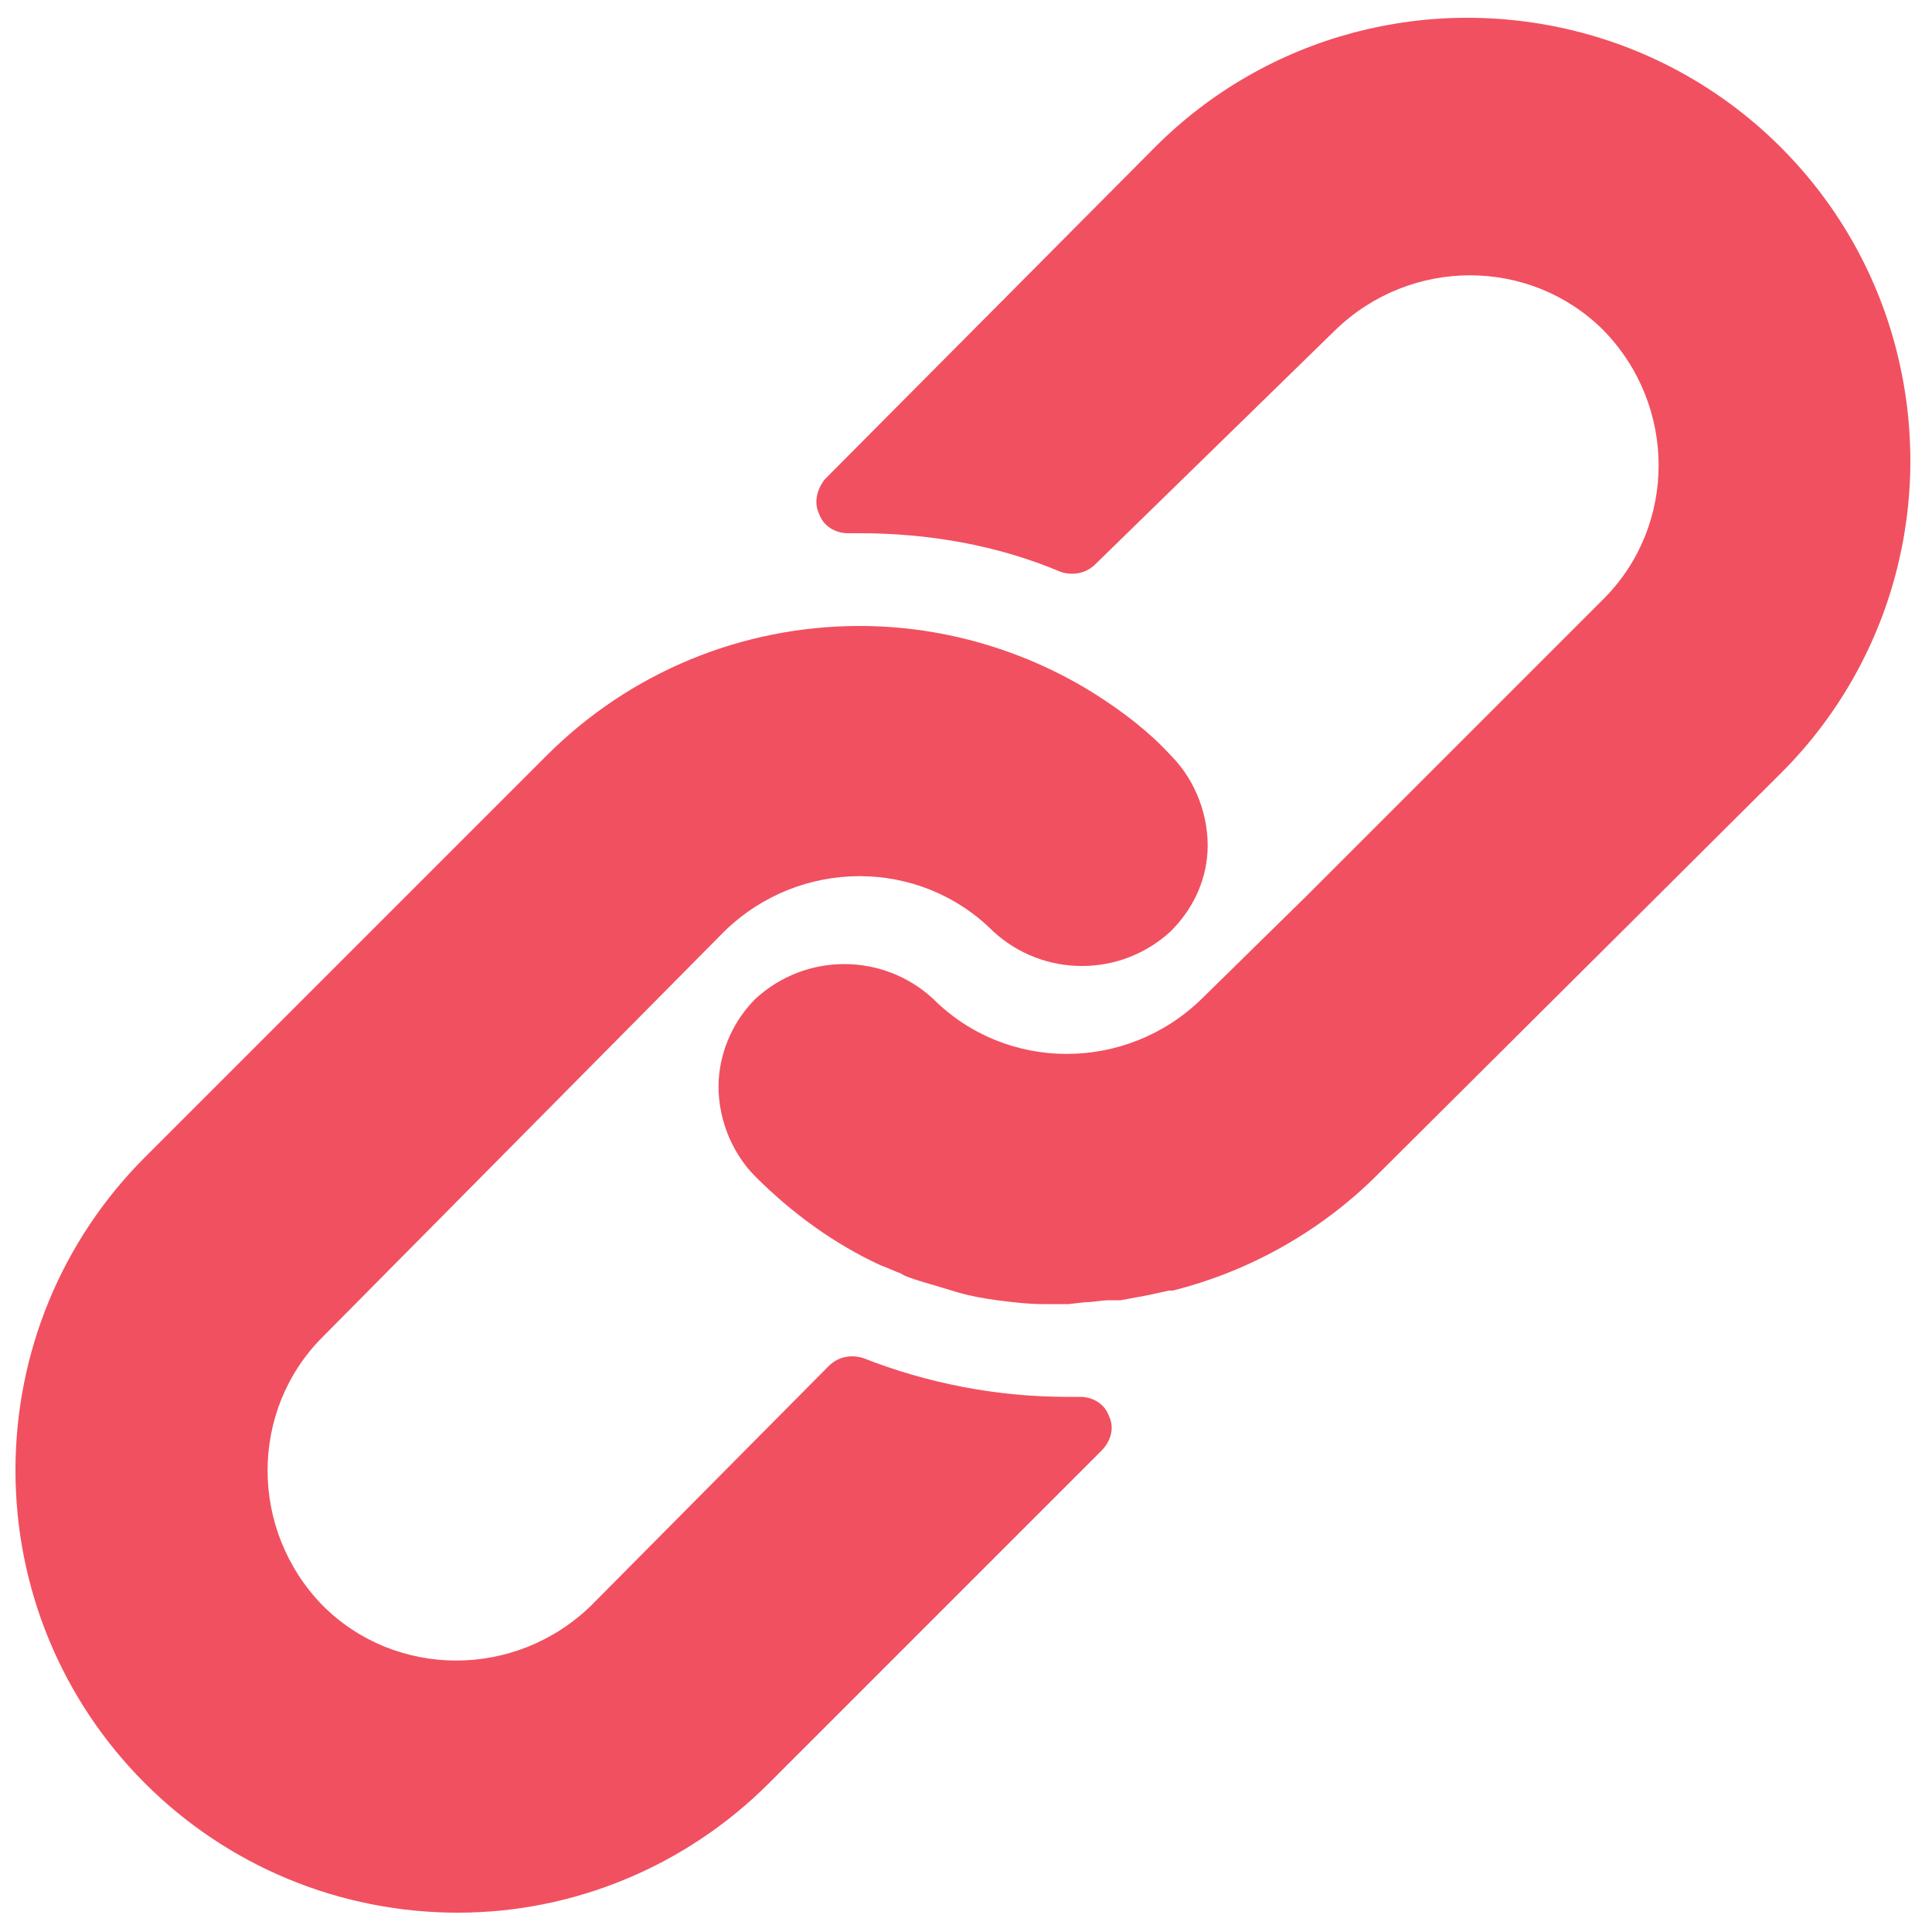 <svg xmlns='http://www.w3.org/2000/svg' xmlns:xlink='http://www.w3.org/1999/xlink' id='Layer_1' x='0px' y='0px' viewBox='0 0 100 100' style='fill: #F15060; enable-background:new 0 0 100 100;' xml:space='preserve'><path d='M23.7,99c-6.1,0-11.9-2.4-16.2-6.7S0.8,82.2,0.8,76.1c0-6.1,2.4-11.9,6.7-16.2l20.8-20.8c4.3-4.3,10.1-6.7,16.2-6.7 c4.4,0,8.7,1.3,12.3,3.6c1.4,0.9,2.7,1.9,3.8,3.1c1.3,1.3,2,3.2,1.9,5c-0.1,1.6-0.8,3-1.9,4.1c-2.6,2.4-6.6,2.4-9.2,0 c-3.8-3.8-10-3.8-13.9,0L16.7,69.2c-3.8,3.8-3.8,10,0,13.9c3.8,3.8,10,3.8,13.9,0l12.3-12.4h0c0.5-0.5,1.2-0.6,1.8-0.4 c3.3,1.3,6.9,2,10.5,2h0.7c0.7,0,1.3,0.4,1.5,1c0.3,0.6,0.1,1.3-0.4,1.8L39.8,92.3C35.5,96.6,29.7,99,23.7,99L23.7,99z'></path><path d='M55.3,67.5H54h0c-0.8,0-1.6-0.1-2.4-0.2c-0.7-0.1-1.3-0.2-2-0.4l-1-0.3c-0.3-0.1-0.7-0.2-1-0.3c-0.3-0.1-0.7-0.2-1-0.4 c-0.3-0.1-0.7-0.3-1-0.4c-2.4-1.1-4.6-2.7-6.5-4.6c-1.3-1.3-2-3.2-1.9-5c0.1-1.6,0.8-3.1,1.9-4.2c2.6-2.4,6.6-2.4,9.2,0 c3.8,3.8,10,3.8,13.9,0l5.4-5.3l0.1-0.1l15.3-15.3l0,0c3.8-3.8,3.8-10,0-13.9c-3.8-3.8-10-3.8-13.9,0L56.7,29.2 c-0.5,0.5-1.2,0.6-1.8,0.4c-3.3-1.4-6.9-2-10.4-2h-0.6c-0.7,0-1.3-0.4-1.5-1c-0.3-0.6-0.1-1.3,0.3-1.8L59.8,7.6 c5.8-5.8,14.2-8,22.1-5.9C89.8,3.8,96,10,98.1,17.9c2.1,7.9-0.1,16.3-5.9,22.1L71.3,60.8c-2.9,2.9-6.6,5-10.6,6h-0.2L59.6,67 l-0.5,0.1L58,67.3h-0.6c-0.4,0-0.8,0.1-1.2,0.1L55.3,67.5z'></path></svg>